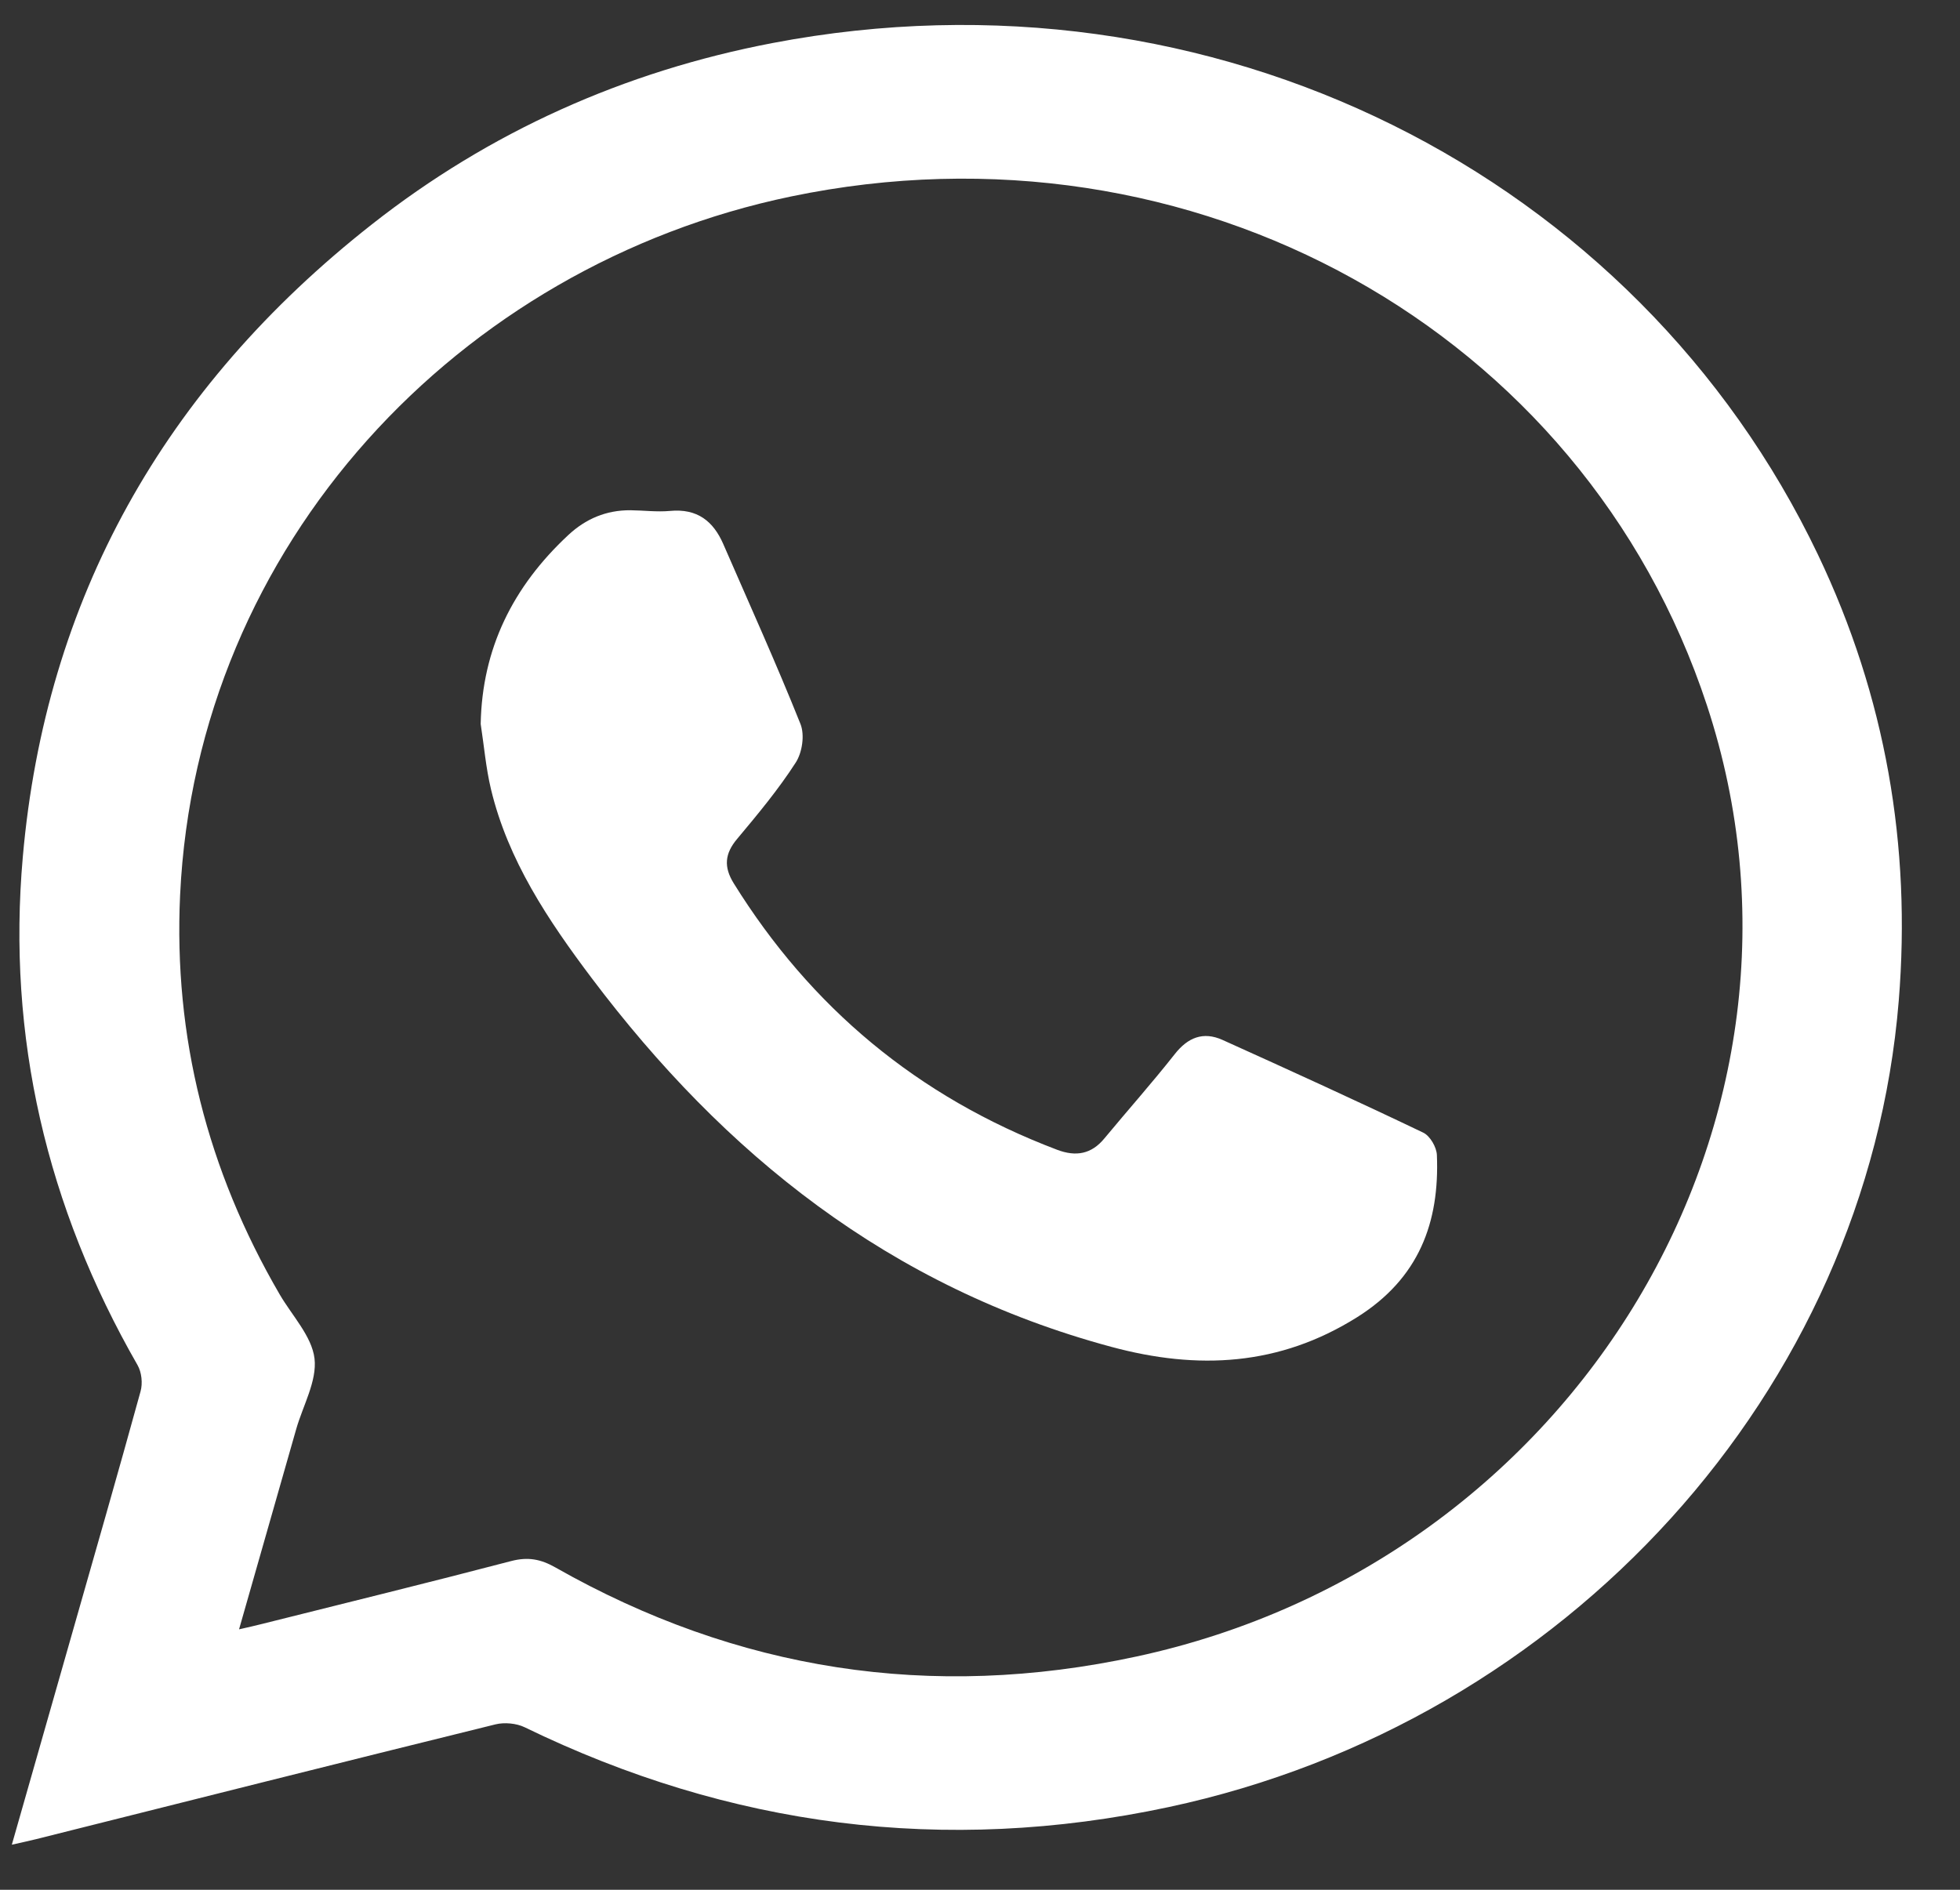 <svg width="28" height="27" viewBox="0 0 28 27" fill="none" xmlns="http://www.w3.org/2000/svg">
<rect x="0" y="0" width="28" height="27" fill="#333333" stroke="none"/>
<path d="M0.169 26.356C0.461 25.335 0.738 24.364 1.014 23.394C1.348 22.223 1.685 21.052 2.008 19.879C2.04 19.764 2.024 19.607 1.965 19.504C0.665 17.239 0.099 14.809 0.326 12.241C0.65 8.565 2.336 5.546 5.312 3.206C6.991 1.885 8.913 1.02 11.041 0.614C17.33 -0.585 23.381 2.5 25.971 7.925C26.938 9.951 27.305 12.085 27.125 14.298C26.673 19.865 22.379 24.605 16.693 25.819C13.487 26.503 10.421 26.101 7.495 24.678C7.377 24.621 7.206 24.605 7.077 24.637C4.888 25.177 2.702 25.728 0.515 26.277C0.418 26.301 0.32 26.322 0.169 26.356ZM3.415 23.279C3.545 23.249 3.642 23.228 3.739 23.203C4.928 22.905 6.119 22.613 7.304 22.303C7.544 22.241 7.726 22.276 7.935 22.395C10.526 23.866 13.297 24.302 16.237 23.667C22.521 22.312 26.323 15.964 24.385 10.078C22.621 4.718 17.039 1.611 11.296 2.808C6.563 3.794 2.81 7.771 2.573 12.787C2.478 14.813 2.962 16.719 3.995 18.493C4.172 18.797 4.454 19.09 4.493 19.409C4.531 19.732 4.327 20.082 4.231 20.42C3.962 21.363 3.693 22.305 3.415 23.279Z" fill="white"/>
<path d="M6.867 10.344C6.887 9.268 7.326 8.382 8.119 7.644C8.367 7.413 8.659 7.288 9.006 7.29C9.194 7.292 9.384 7.317 9.57 7.3C9.963 7.262 10.191 7.449 10.332 7.772C10.704 8.627 11.089 9.478 11.435 10.343C11.498 10.5 11.461 10.751 11.367 10.896C11.121 11.278 10.826 11.633 10.532 11.984C10.352 12.197 10.337 12.387 10.483 12.622C11.579 14.386 13.103 15.67 15.101 16.427C15.372 16.53 15.593 16.489 15.777 16.265C16.111 15.862 16.459 15.471 16.782 15.061C16.968 14.824 17.187 14.733 17.465 14.858C18.424 15.291 19.382 15.728 20.331 16.182C20.43 16.229 20.523 16.391 20.527 16.503C20.566 17.461 20.275 18.263 19.385 18.821C18.277 19.516 17.113 19.577 15.876 19.243C12.703 18.389 10.346 16.487 8.453 13.975C7.828 13.145 7.257 12.29 7.014 11.276C6.941 10.97 6.915 10.655 6.867 10.344Z" fill="white"/>
</svg>
